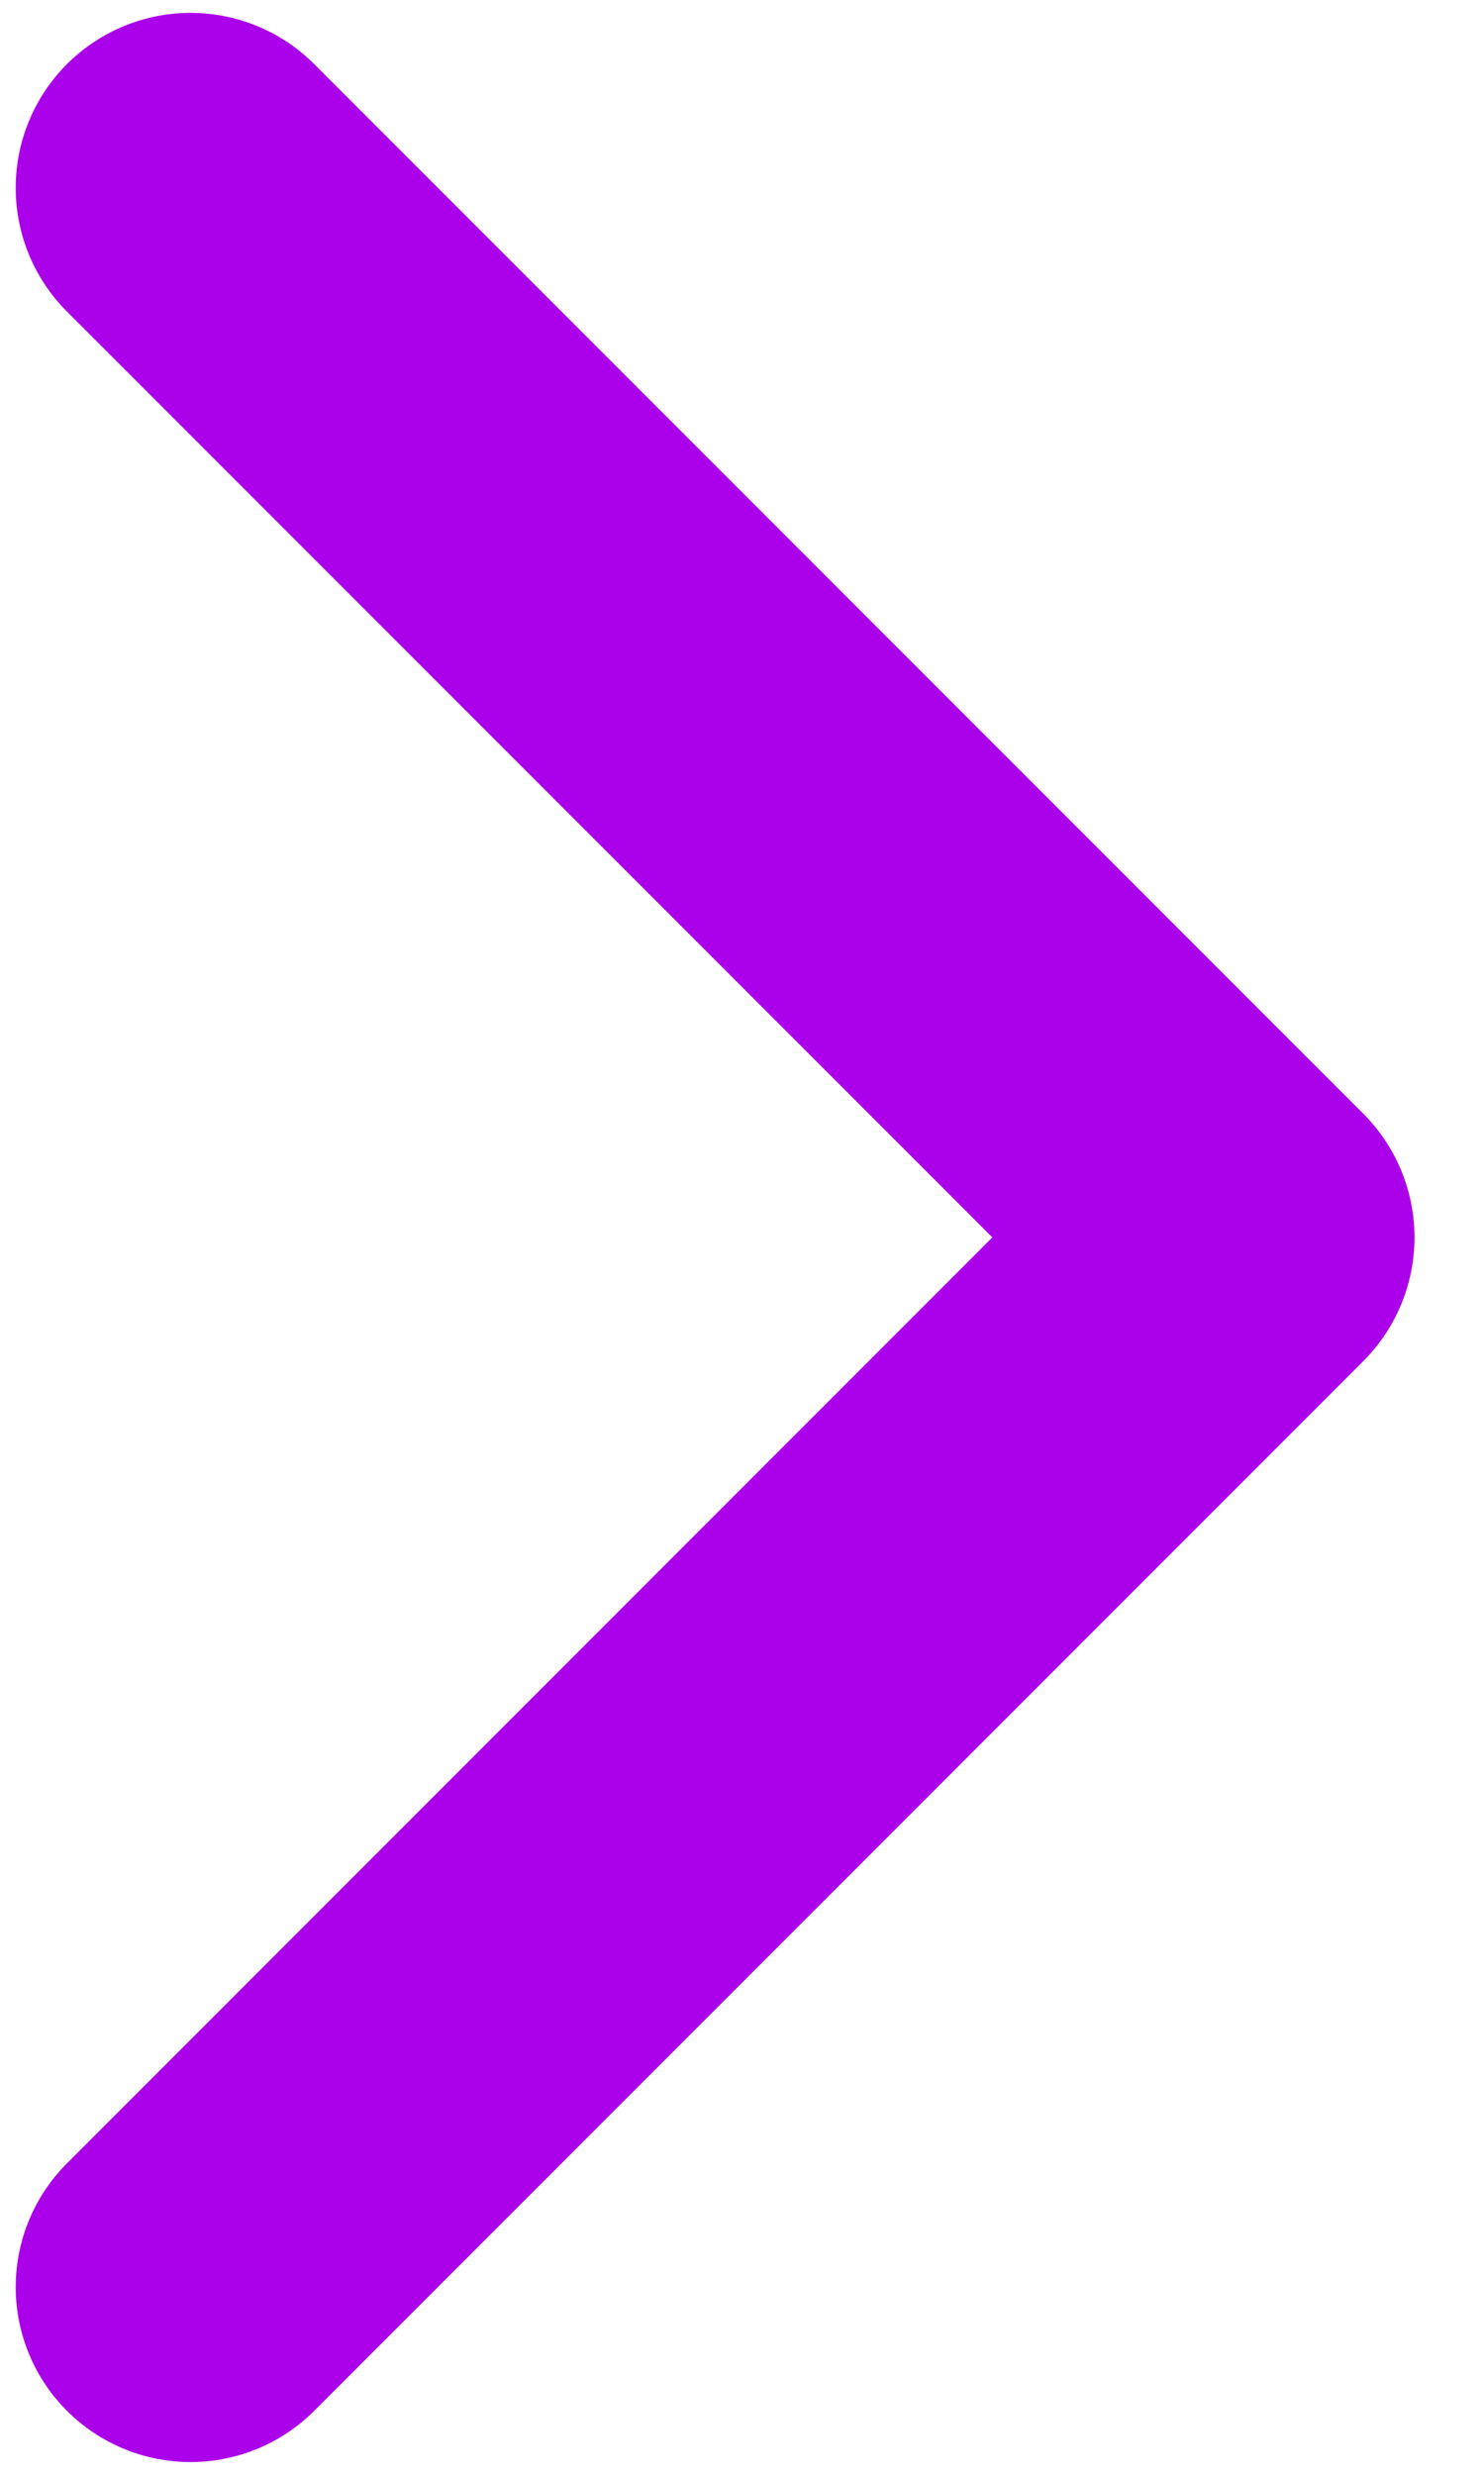 <?xml version="1.0" encoding="UTF-8"?> <svg xmlns="http://www.w3.org/2000/svg" width="12" height="20" viewBox="0 0 12 20" fill="none"><path d="M1.541 18.483L10.024 10L1.541 1.518" stroke="#AB00EA" stroke-width="2.828" stroke-linecap="round" stroke-linejoin="round"></path></svg> 